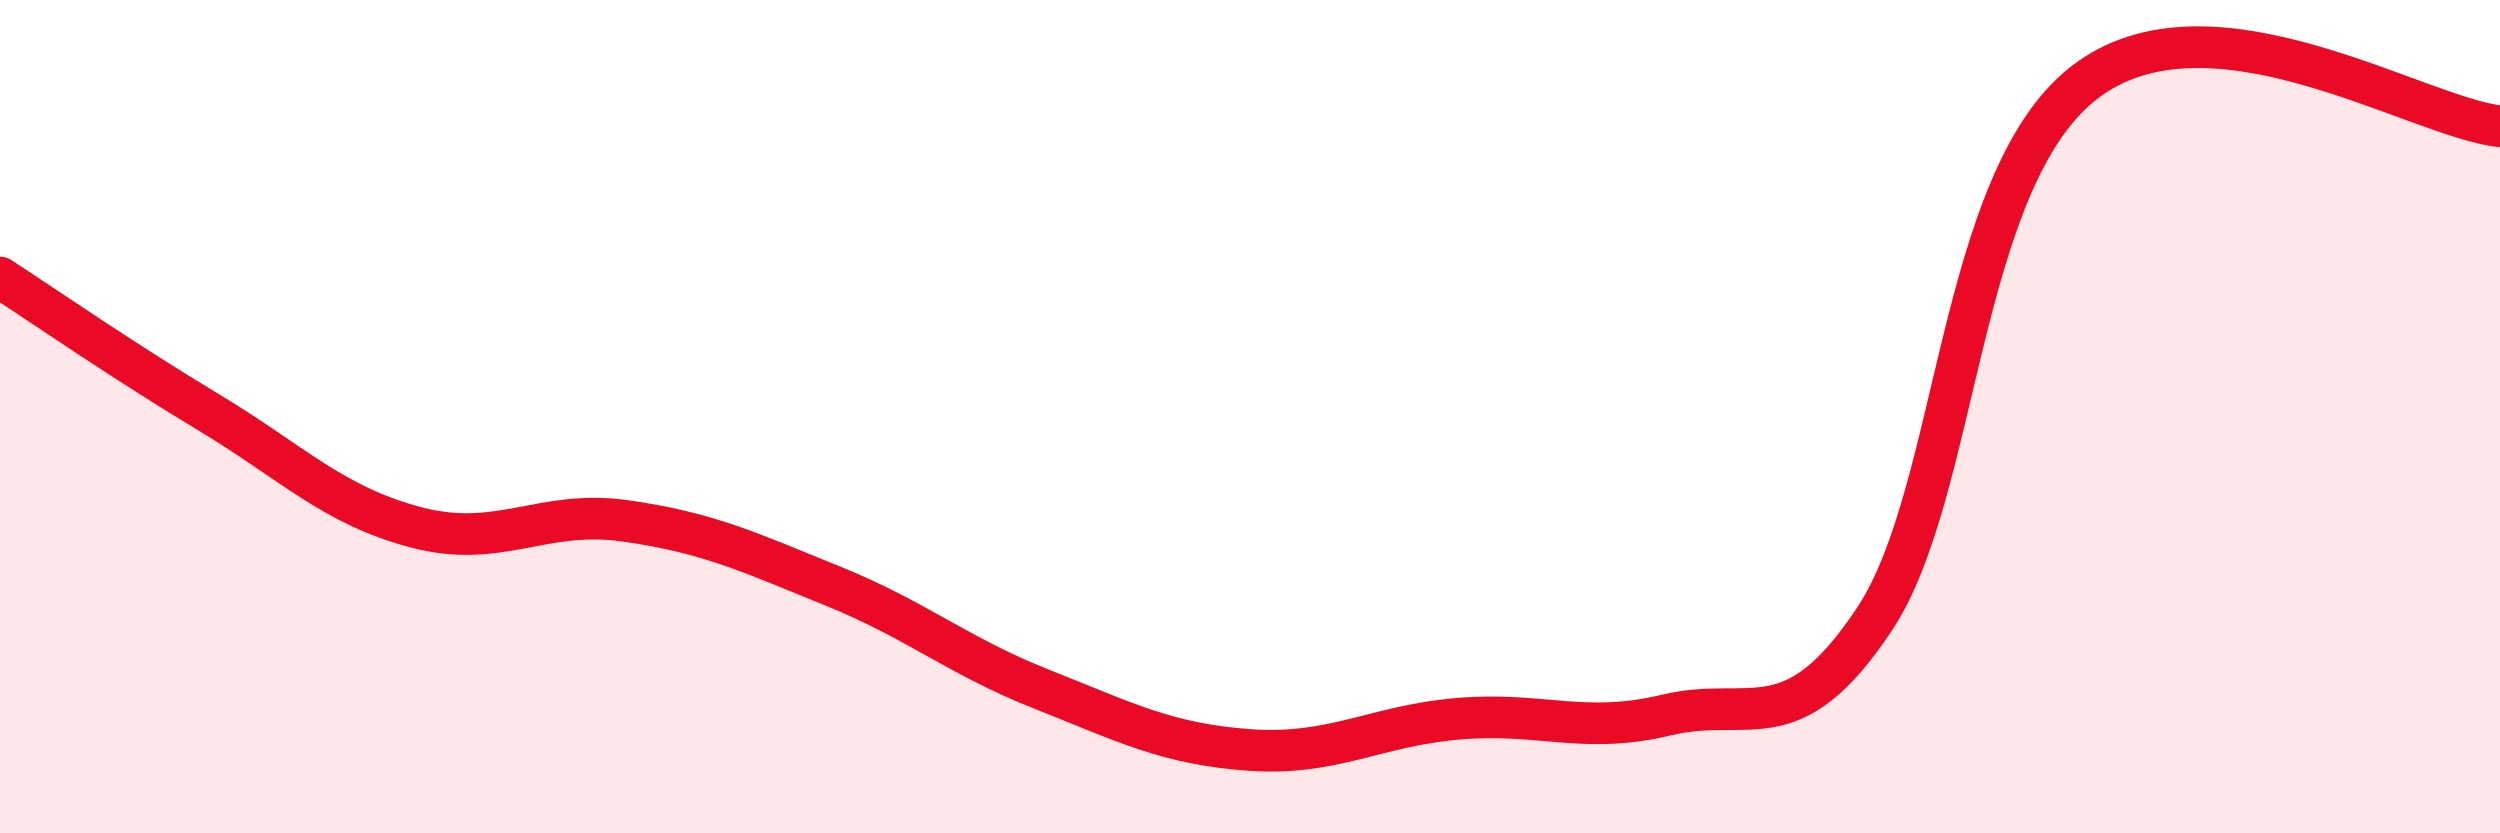 
    <svg width="60" height="20" viewBox="0 0 60 20" xmlns="http://www.w3.org/2000/svg">
      <path
        d="M 0,6.66 C 1,7.31 3,8.69 5,9.89 C 7,11.09 8,12.14 10,12.66 C 12,13.18 13,12.22 15,12.5 C 17,12.78 18,13.26 20,14.07 C 22,14.88 23,15.75 25,16.54 C 27,17.33 28,17.86 30,18 C 32,18.14 33,17.42 35,17.25 C 37,17.08 38,17.64 40,17.16 C 42,16.68 43,17.87 45,14.84 C 47,11.81 47,4.36 50,2 C 53,-0.36 58,2.82 60,3.03L60 20L0 20Z"
        fill="#EB0A25"
        opacity="0.1"
        stroke-linecap="round"
        stroke-linejoin="round"
      />
      <path
        d="M 0,6.66 C 1,7.31 3,8.69 5,9.89 C 7,11.09 8,12.14 10,12.66 C 12,13.18 13,12.22 15,12.5 C 17,12.78 18,13.26 20,14.07 C 22,14.88 23,15.75 25,16.54 C 27,17.33 28,17.86 30,18 C 32,18.14 33,17.42 35,17.25 C 37,17.08 38,17.64 40,17.16 C 42,16.68 43,17.87 45,14.84 C 47,11.81 47,4.36 50,2 C 53,-0.36 58,2.82 60,3.03"
        stroke="#EB0A25"
        stroke-width="1"
        fill="none"
        stroke-linecap="round"
        stroke-linejoin="round"
      />
    </svg>
  
